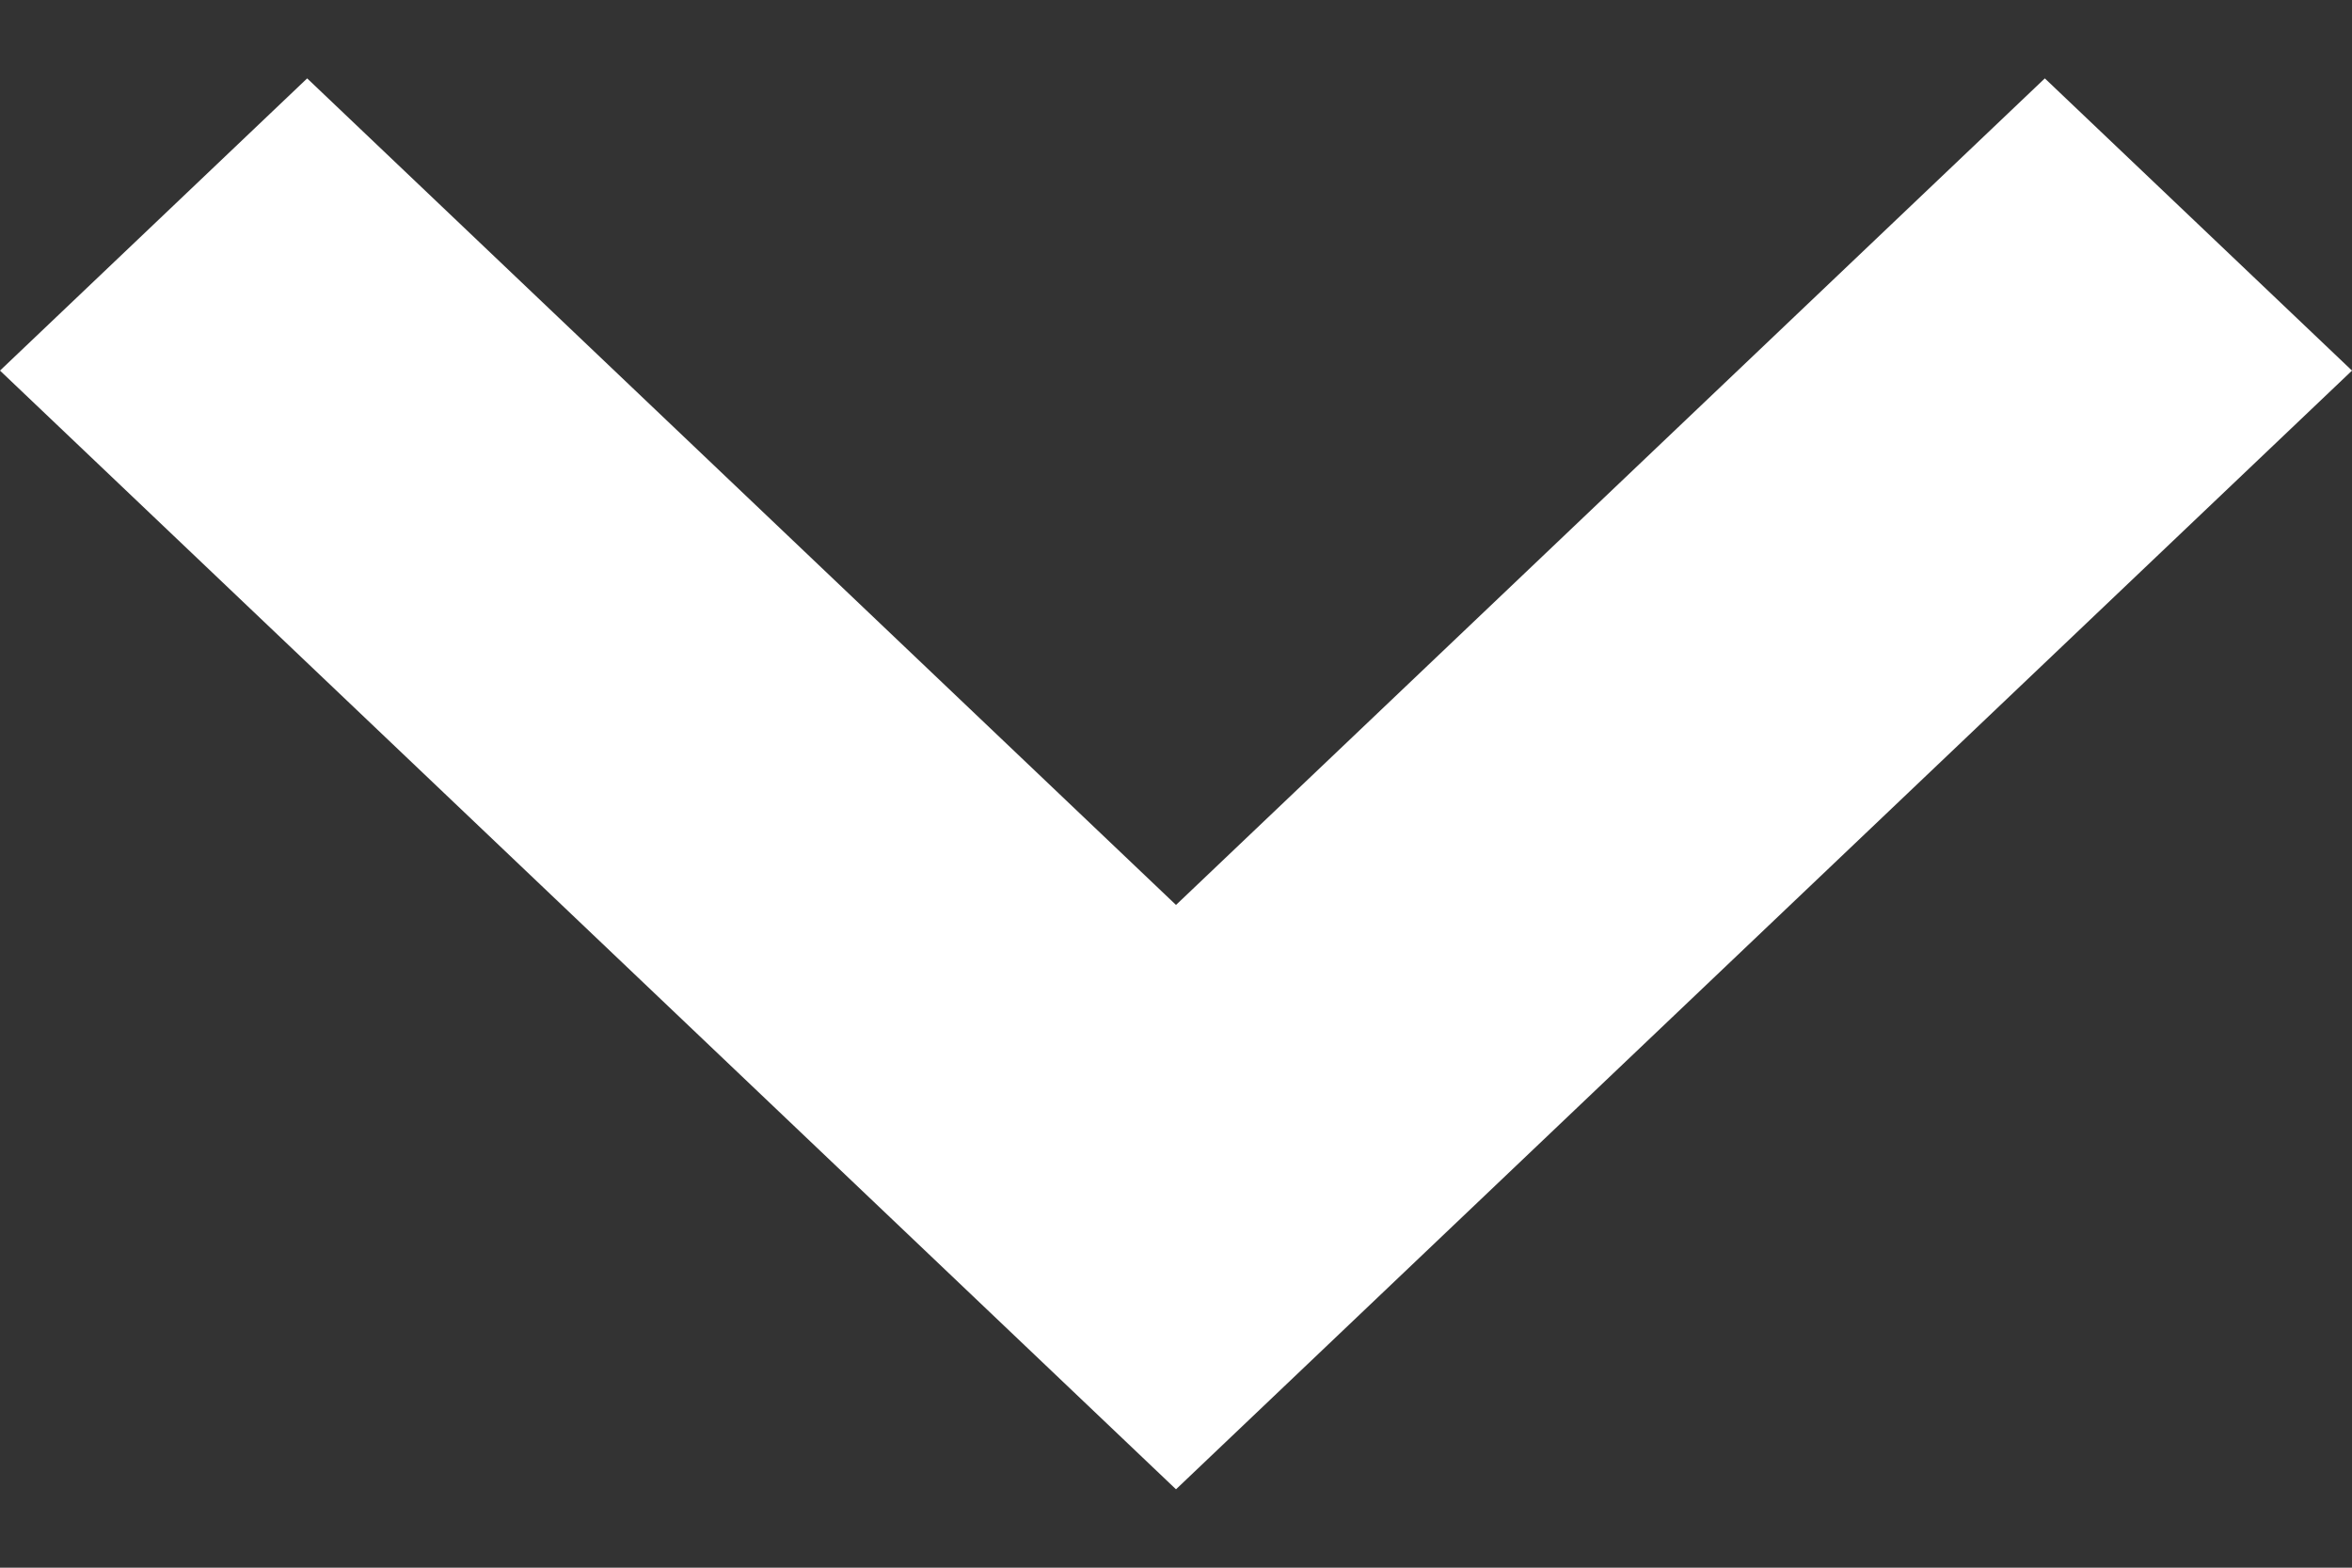 <?xml version="1.0" encoding="UTF-8"?>
<svg width="30px" height="20px" viewBox="0 0 30 20" version="1.1" xmlns="http://www.w3.org/2000/svg" xmlns:xlink="http://www.w3.org/1999/xlink">
    <rect x="0" y="0" width="30" height="20" fill="#333333" stroke="none"/>
    <title>icon-arrow-down-white</title>
    <g id="Page-1" stroke="none" stroke-width="1" fill="none" fill-rule="evenodd">
        <g id="Artboard" transform="translate(-95, -669)" fill="#FFFFFF" fill-rule="nonzero">
            <polygon id="icon-arrow-down-white" points="110 688 95 673.728 98.918 670 110 680.545 121.082 670 125 673.728"></polygon>
        </g>
    </g>
</svg>